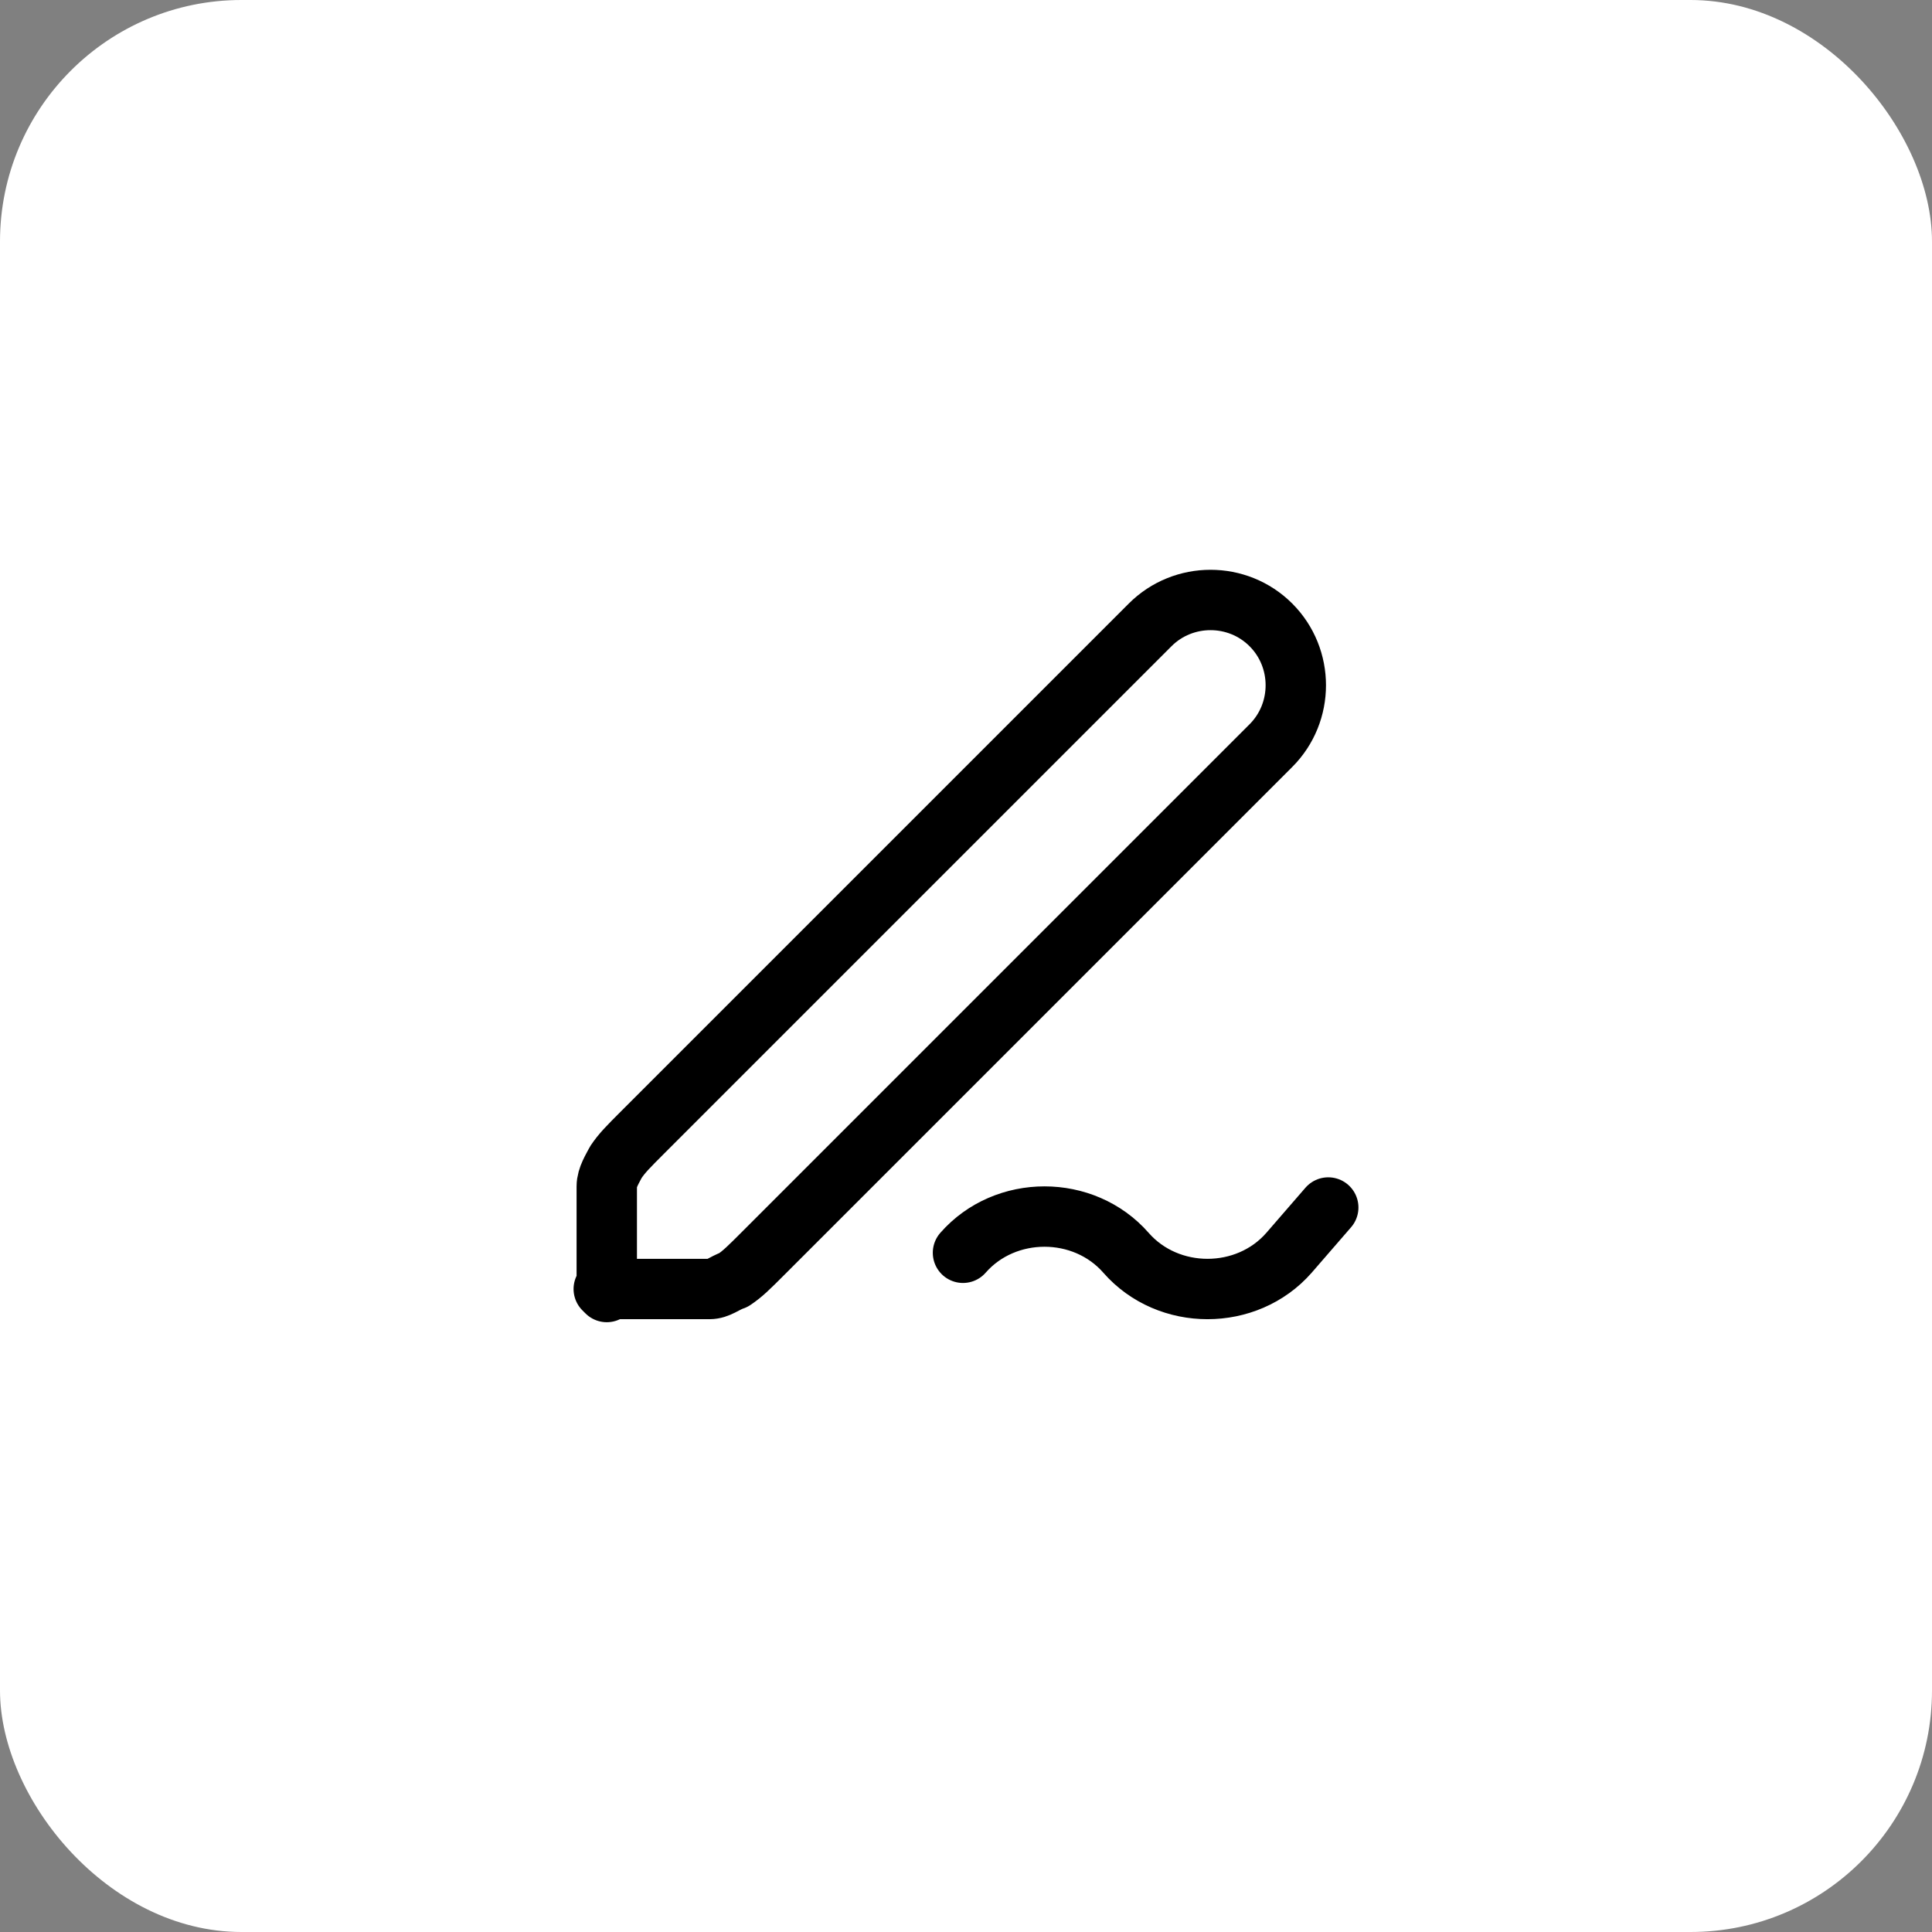 <?xml version="1.0" encoding="UTF-8"?> <svg xmlns="http://www.w3.org/2000/svg" id="Layer_1" version="1.1" viewBox="0 0 64 64"><rect x="0" y="0" width="64" height="64" fill="#808080" stroke="none"/><defs><style> .st0 { fill: #fff; } .st1 { fill: none; stroke: #000; stroke-linecap: round; stroke-linejoin: round; stroke-width: 2px; } </style></defs><rect class="st0" width="64" height="64" rx="8" ry="8"></rect><path class="st1" d="M44,40l-1.3,1.5c-.7.8-1.7,1.2-2.7,1.2s-2-.4-2.7-1.2c-.7-.8-1.7-1.2-2.7-1.2s-2,.4-2.7,1.2M20,42.7h2.2c.7,0,1,0,1.3,0,.3,0,.5-.2.8-.3.3-.2.5-.4,1-.9l16.8-16.8c1.1-1.1,1.1-2.9,0-4-1.1-1.1-2.9-1.1-4,0l-16.8,16.8c-.5.5-.7.7-.9,1-.1.2-.3.5-.3.8,0,.3,0,.6,0,1.3v2.2Z"></path></svg> 